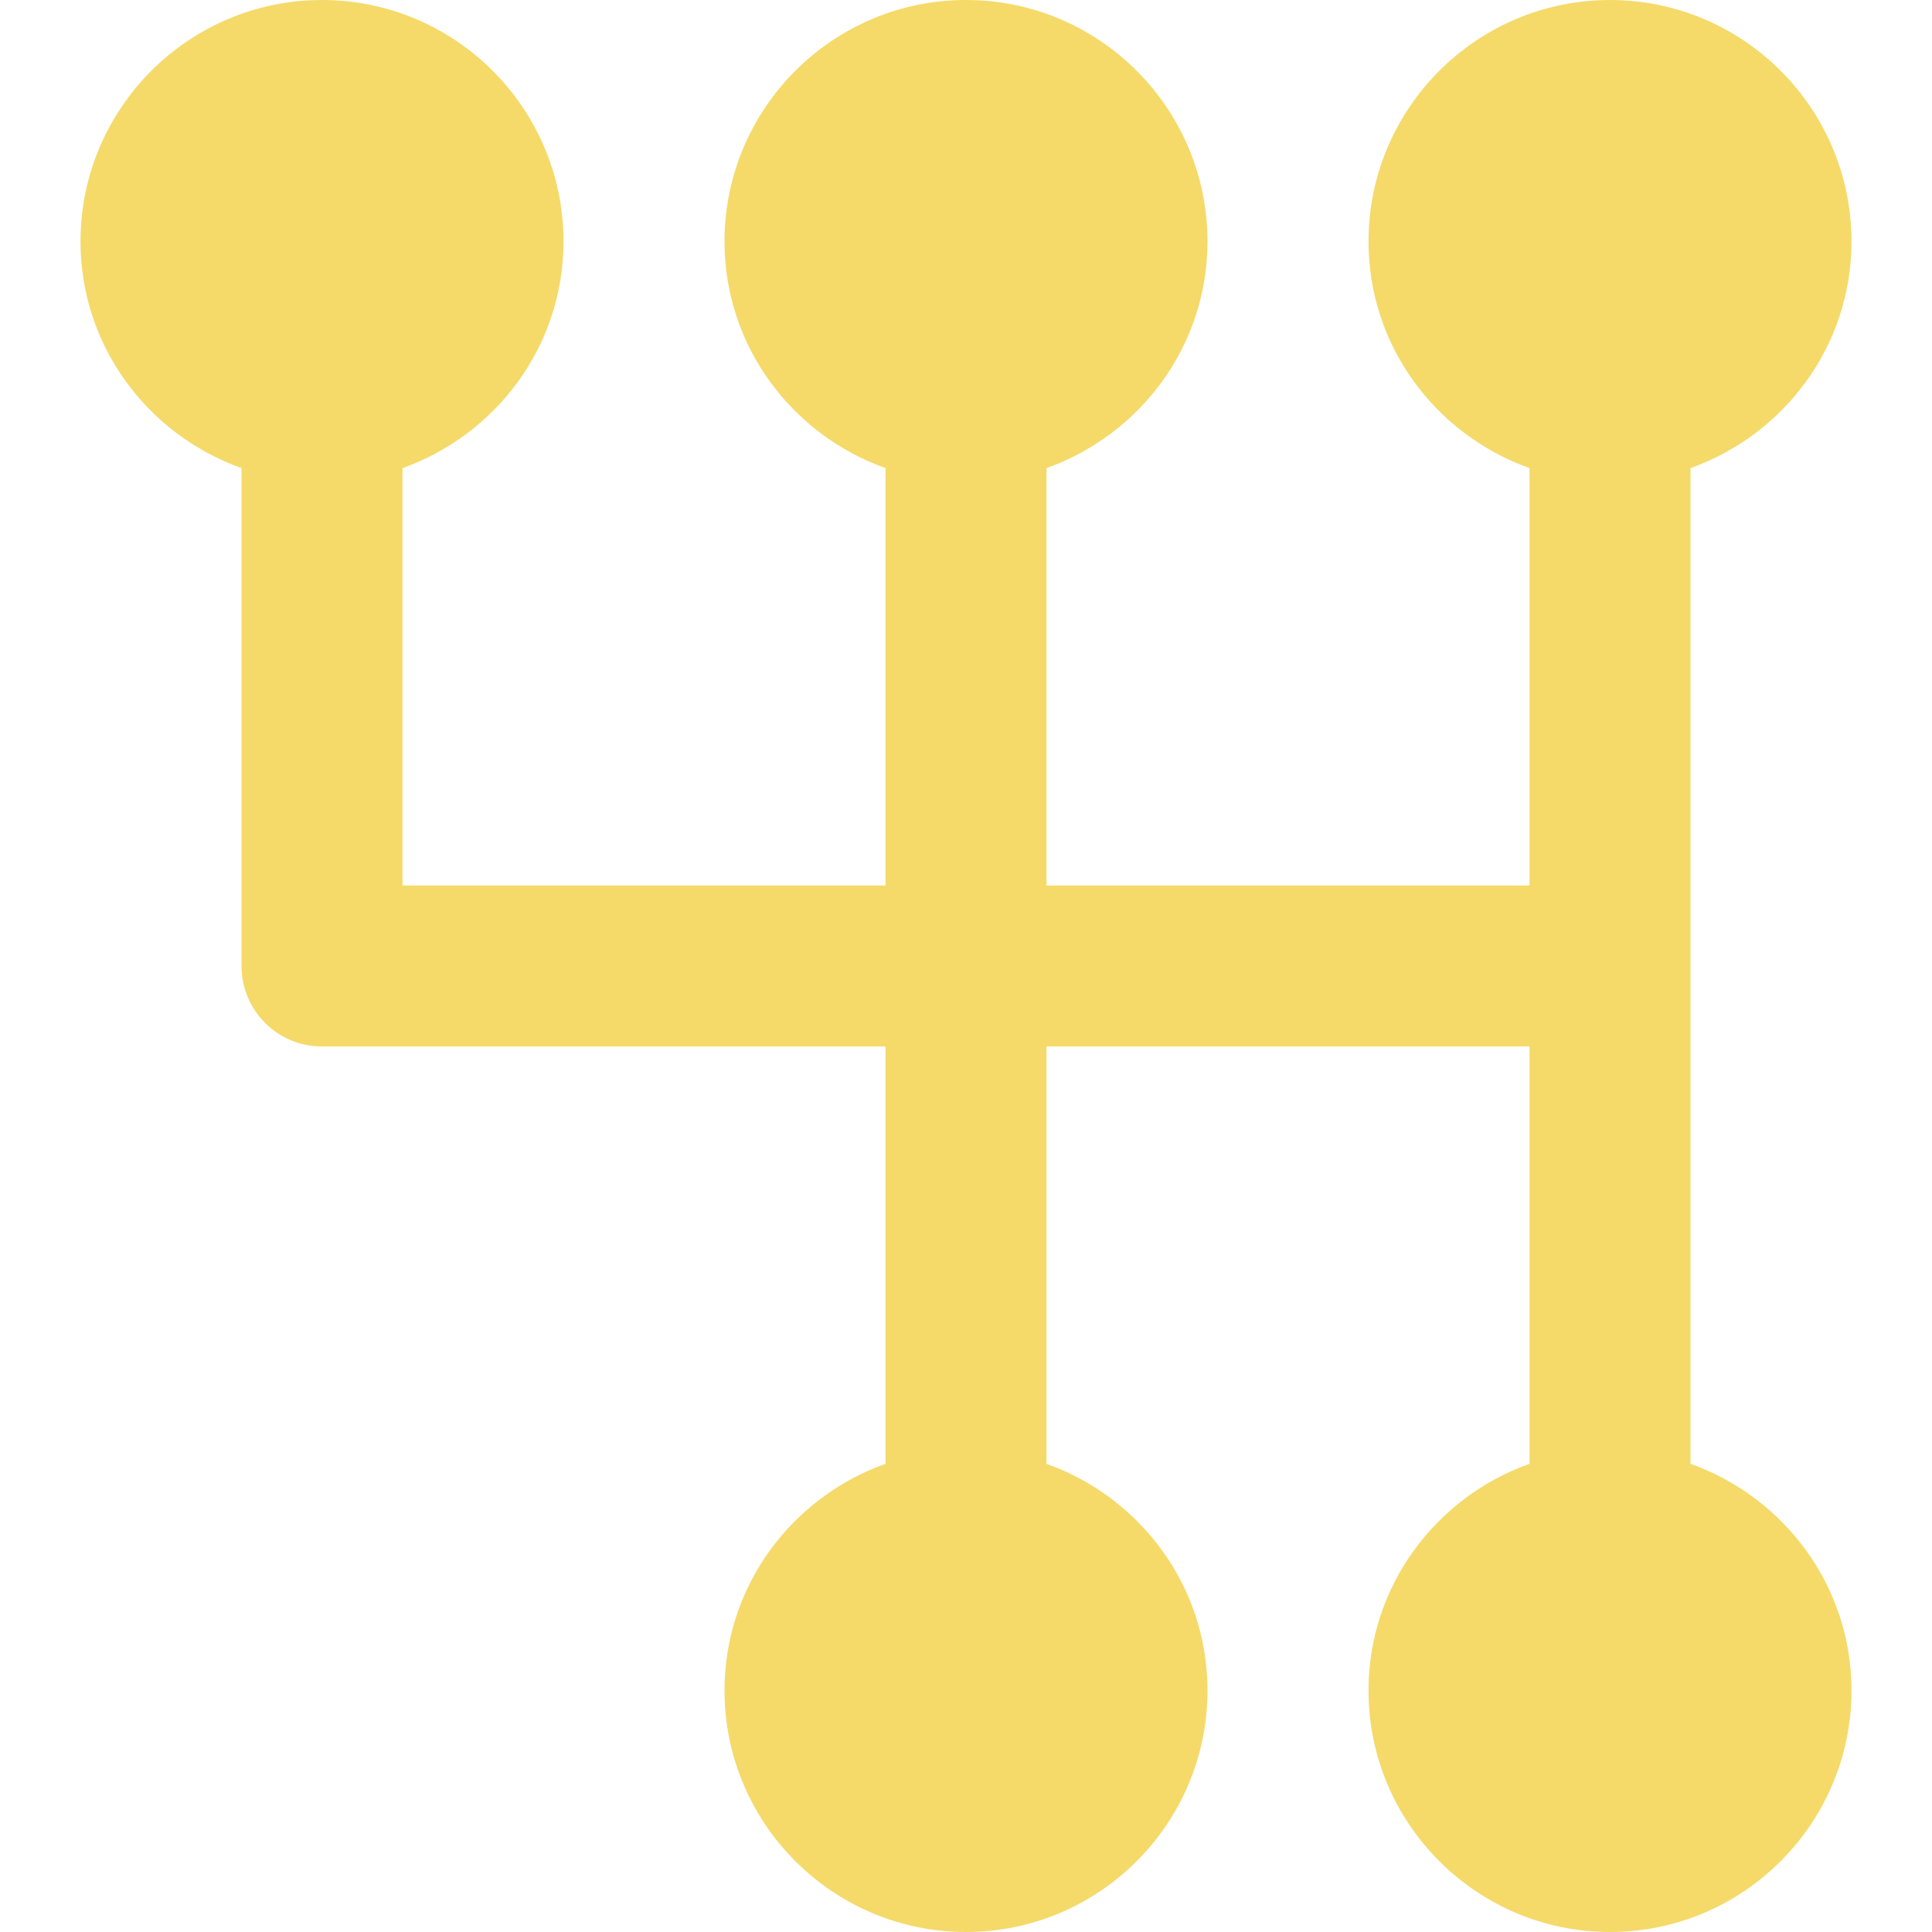 <?xml version="1.0" encoding="UTF-8"?> <svg xmlns="http://www.w3.org/2000/svg" width="512" height="512" viewBox="0 0 512 512" fill="none"><path d="M448 387.925V124.053C472.768 115.221 490.667 91.776 490.667 64C490.667 28.693 461.952 0 426.667 0C391.382 0 362.667 28.693 362.667 64C362.667 91.776 380.566 115.221 405.334 124.053V234.666H277.334V124.053C302.101 115.221 320 91.776 320 64C320 28.693 291.285 0 256 0C220.715 0 192 28.693 192 64C192 91.776 209.899 115.221 234.667 124.053V234.666H106.667V124.053C131.435 115.221 149.334 91.776 149.334 64C149.334 28.693 120.619 0 85.334 0C50.049 0 21.334 28.693 21.334 64C21.334 91.776 39.233 115.221 64.001 124.053V256C64.001 267.776 73.537 277.333 85.334 277.333H234.667V387.925C209.899 396.757 192 420.224 192 448C192 483.285 220.715 512 256 512C291.285 512 320 483.285 320 448C320 420.224 302.101 396.757 277.333 387.925V277.333H405.333V387.925C380.565 396.757 362.666 420.224 362.666 448C362.666 483.285 391.381 512 426.666 512C461.951 512 490.666 483.285 490.666 448C490.667 420.224 472.768 396.757 448 387.925Z" fill="#F5DA6A"></path></svg> 